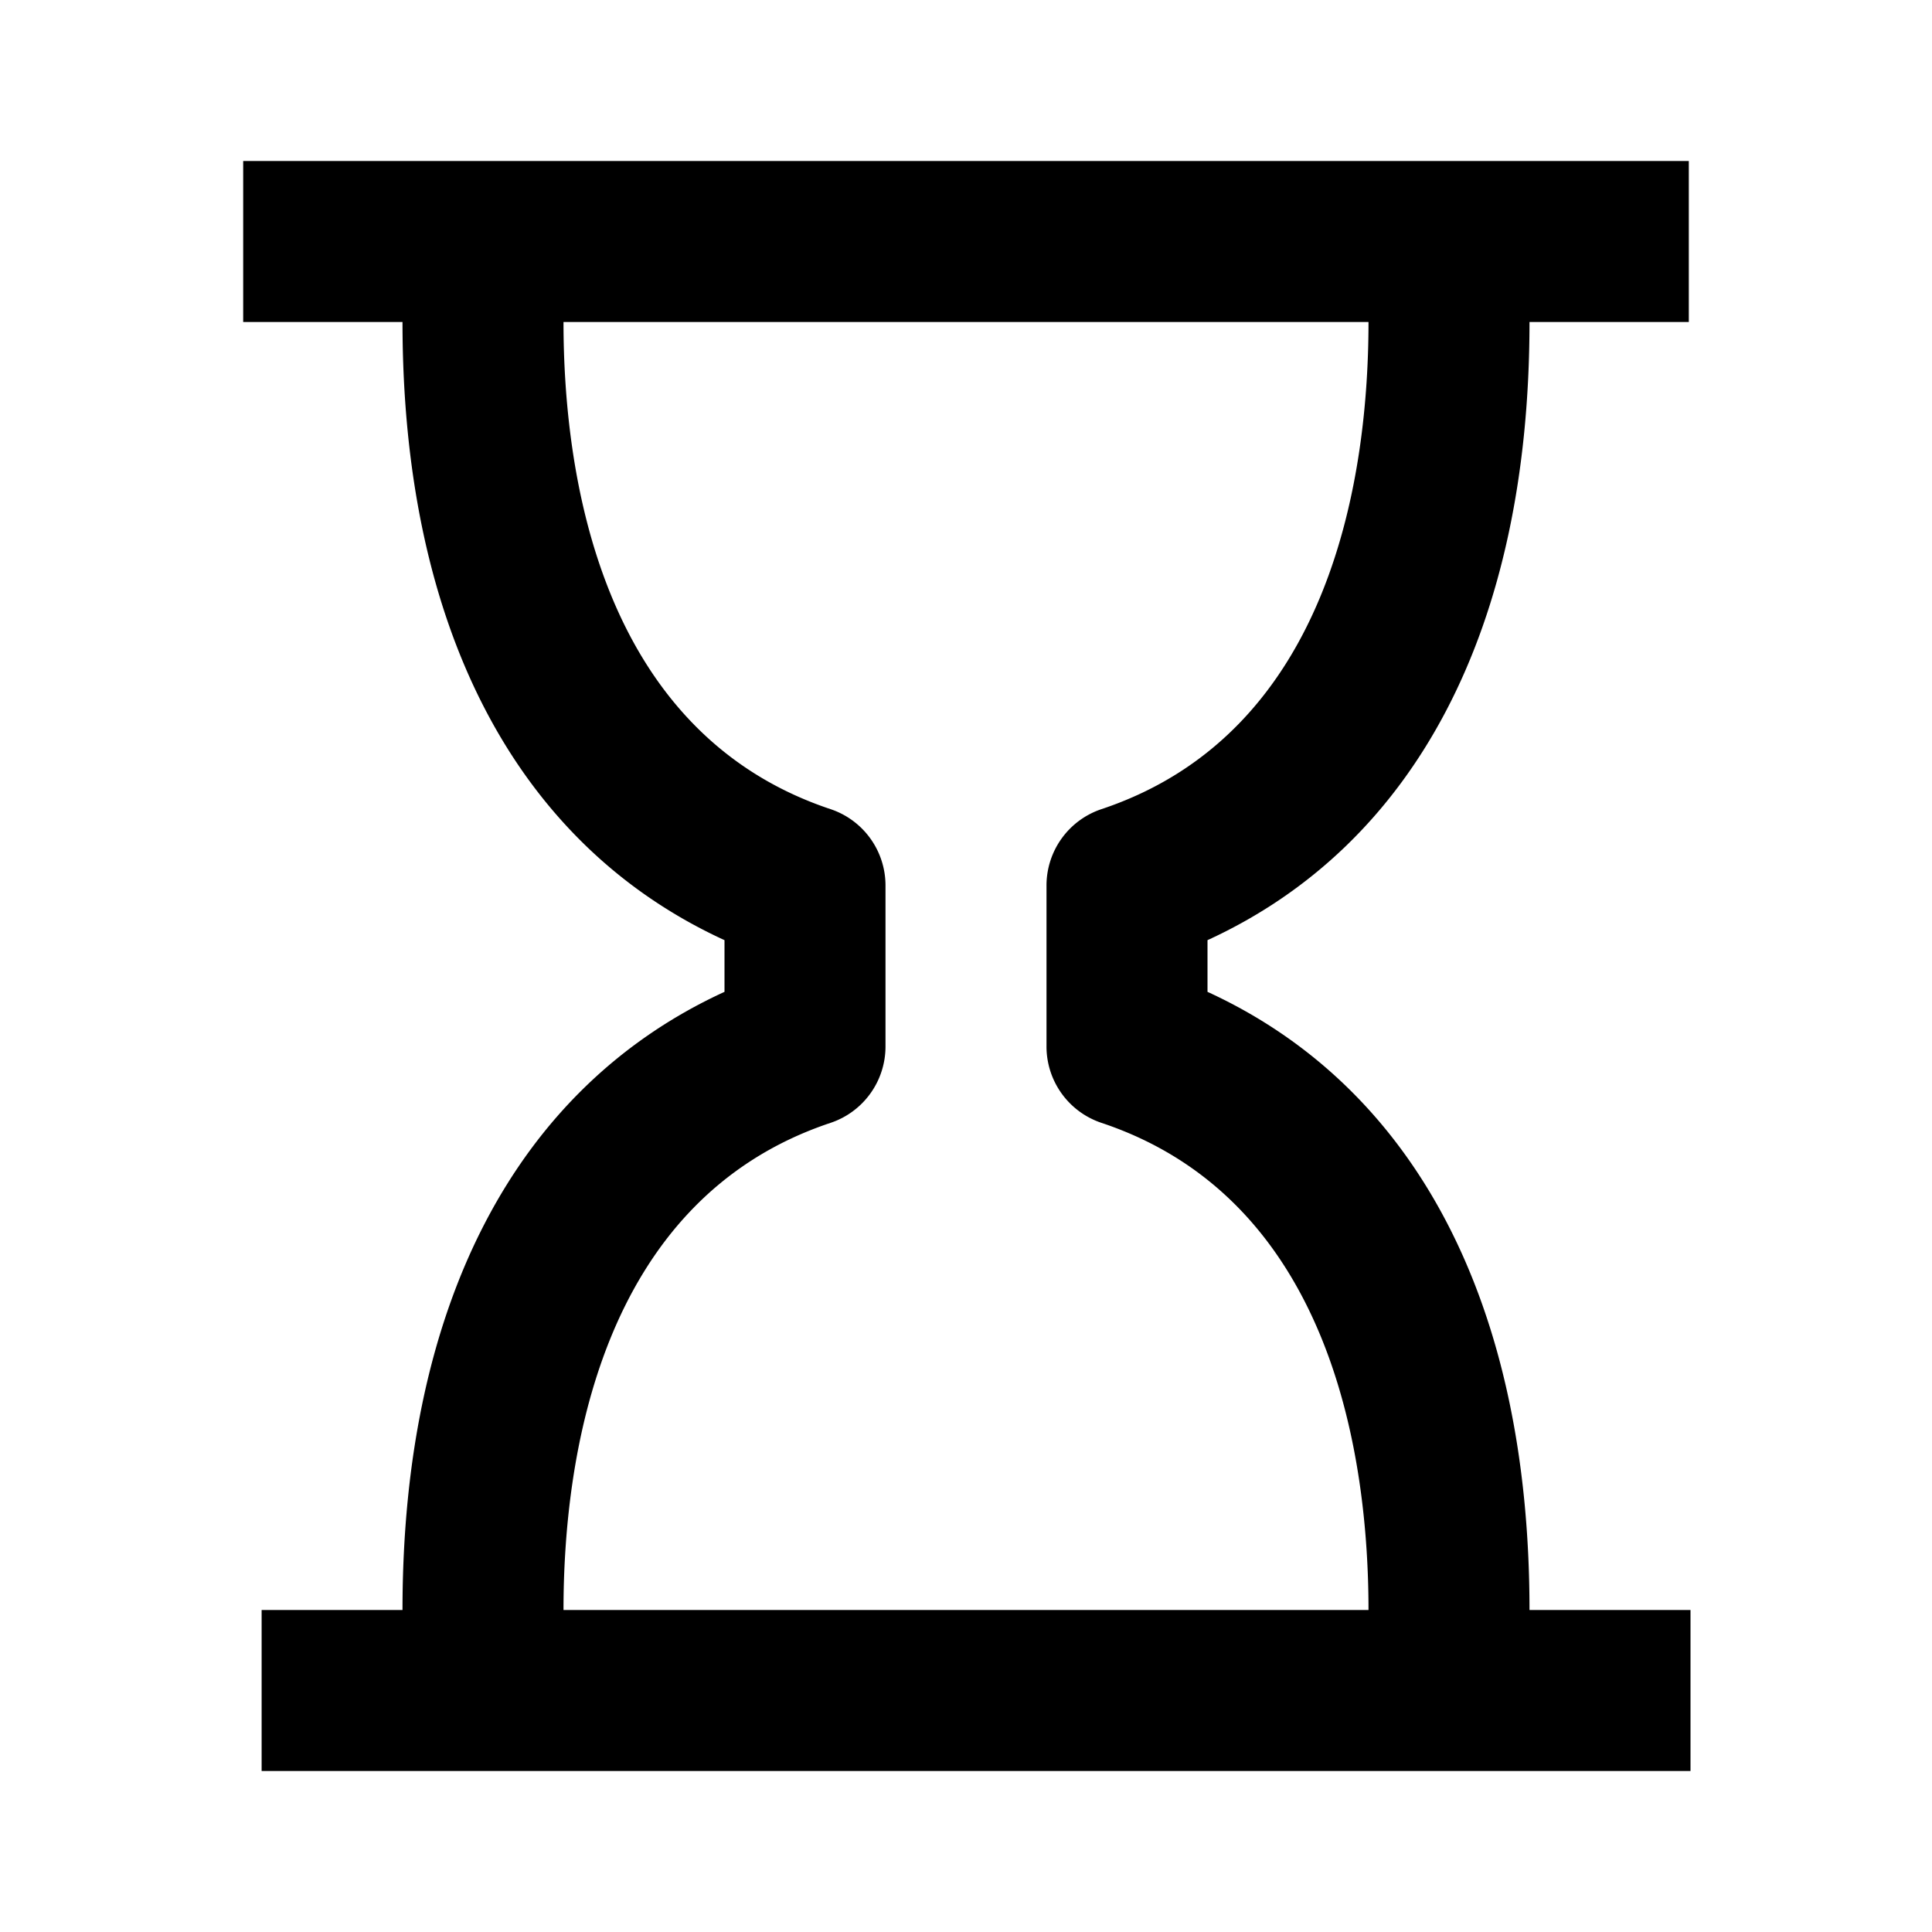 <svg xmlns="http://www.w3.org/2000/svg" width="24" height="24" viewBox="0 0 24 24"><path d="M9 11.679v.642C6.413 13.508 5 16.203 5 20H3.25v2H21v-2h-2c0-3.797-1.413-6.492-4-7.679v-.642c2.587-1.187 4-3.882 4-7.679h1.979V2H3.021v2H5c0 3.797 1.413 6.492 4 7.679zM17 4c0 1.847-.431 5.089-3.316 6.051A1 1 0 0 0 13 11v2a1 1 0 0 0 .684.949C16.569 14.911 17 18.153 17 20H7c0-1.847.431-5.089 3.316-6.051A1 1 0 0 0 11 13v-2a1 1 0 0 0-.684-.949C7.431 9.089 7 5.847 7 4h10z"/></svg>